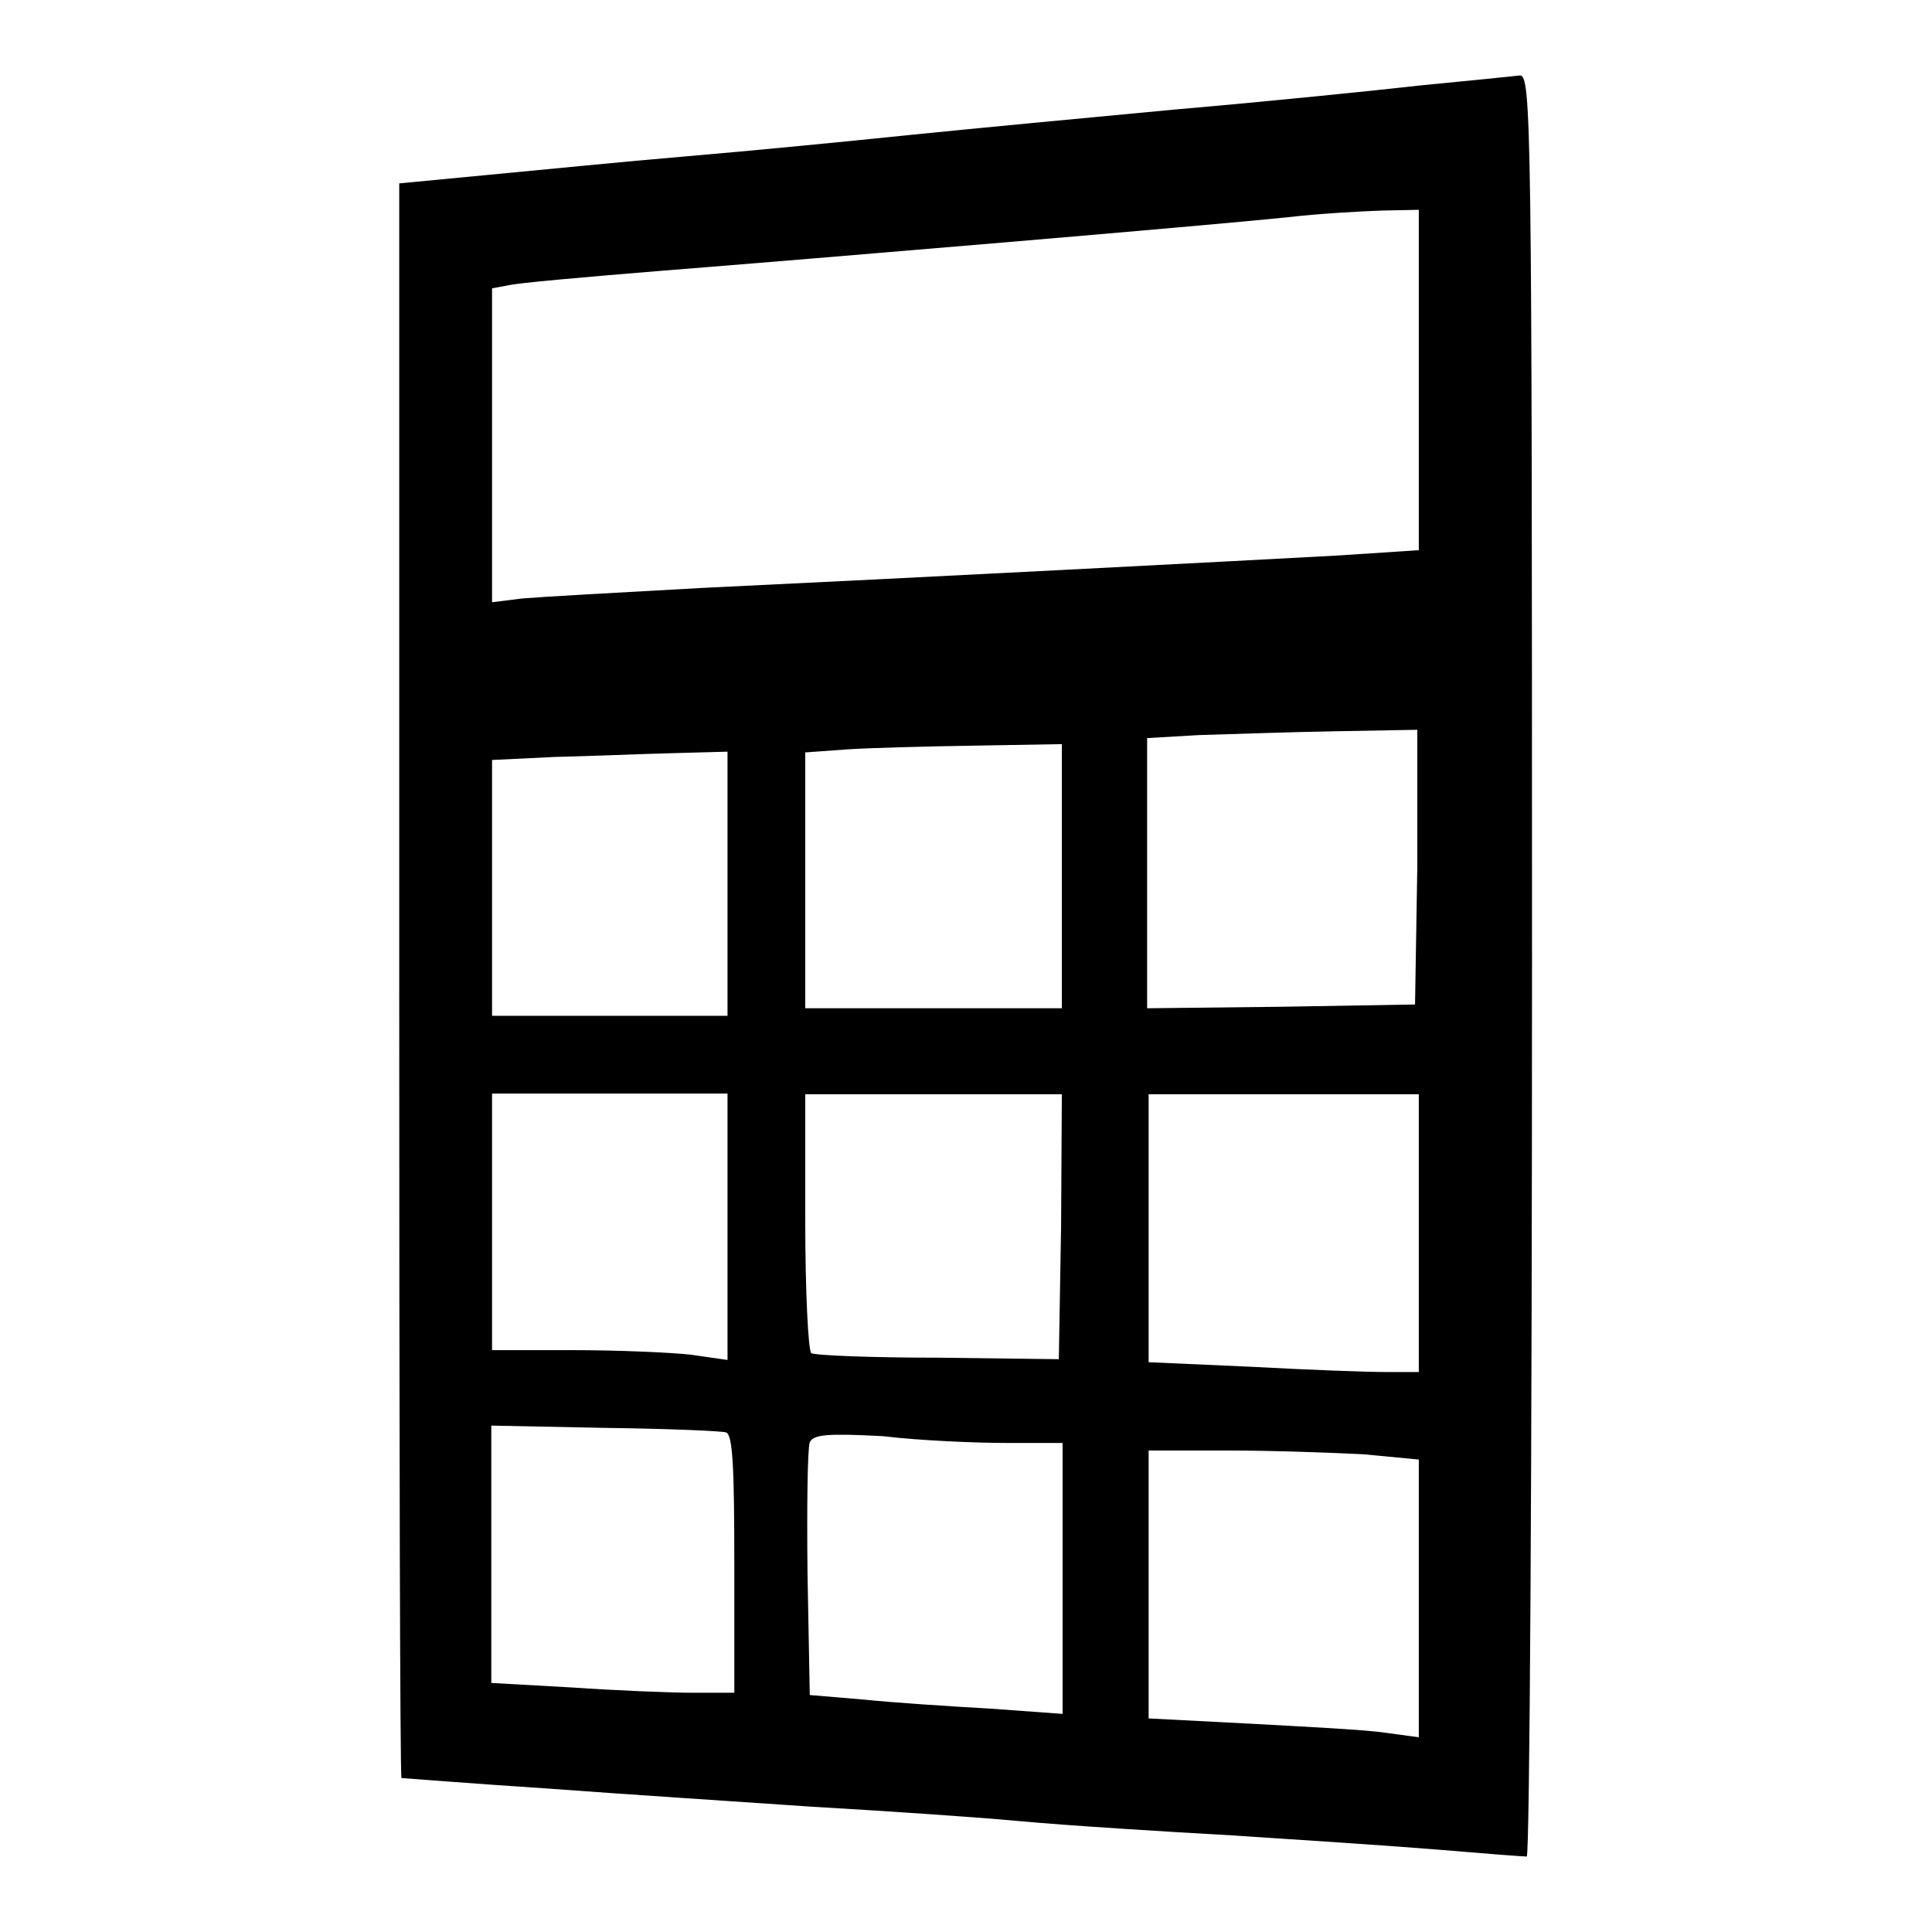 <?xml version="1.0" encoding="utf-8"?>
<!-- Svg Vector Icons : http://www.onlinewebfonts.com/icon -->
<!DOCTYPE svg PUBLIC "-//W3C//DTD SVG 1.1//EN" "http://www.w3.org/Graphics/SVG/1.1/DTD/svg11.dtd">
<svg version="1.1" xmlns="http://www.w3.org/2000/svg" xmlns:xlink="http://www.w3.org/1999/xlink" x="0px" y="0px" viewBox="0 0 256 256" enable-background="new 0 0 256 256" xml:space="preserve">
<g> <g> <path fill="#000000" d="M188.4,11.3c-6.2,0.7-20.9,2.2-32.6,3.2c-11.7,1.1-27.6,2.6-35.4,3.4c-7.7,0.8-21,2.1-29.3,2.8  s-20.3,1.9-26.7,2.5l-11.5,1.1V130c0,58.1,0.1,105.6,0.3,105.6c0.1,0,8.9,0.7,19.5,1.4c10.7,0.8,26.3,1.8,34.9,2.4  c8.6,0.5,20.9,1.3,27.4,1.9c6.5,0.6,19.3,1.4,28.3,1.9c9.1,0.6,21.4,1.4,27.4,1.9c5.9,0.5,11.1,0.9,11.6,0.9  c0.4,0,0.7-53.2,0.7-118c0-111.8-0.1-118-1.6-118C200.5,10.1,194.7,10.7,188.4,11.3z M188,50.4v22.5l-10.6,0.7  c-12.8,0.7-56.9,3-84.3,4.3c-11,0.6-21.6,1.2-23.9,1.4l-4,0.5V59V38.2l2.2-0.4c1.1-0.3,10.2-1.1,20-1.9c21.5-1.7,72.5-6,83.1-7.1  c4.2-0.5,9.8-0.8,12.6-0.9l4.9-0.1V50.4z M187.8,114.9l-0.3,18.2l-17.7,0.3l-17.8,0.2v-17.8V97.8l6.9-0.4  c3.7-0.1,11.8-0.4,17.9-0.5l11-0.2L187.8,114.9z M140.7,116.1v17.5h-17h-17v-17V99.7l5.5-0.4c2.9-0.2,10.6-0.4,17-0.5l11.5-0.2  V116.1z M96.4,117.1v17.5H80.8H65.2v-17v-16.9l8.3-0.4c4.5-0.1,11.5-0.4,15.6-0.5l7.3-0.2V117.1z M96.4,162.5v17.7l-4.9-0.7  c-2.7-0.3-9.8-0.6-15.6-0.6H65.2v-17v-17h15.6h15.6V162.5z M140.6,162.5l-0.3,17.6l-16-0.2c-8.8,0-16.3-0.3-16.8-0.6  c-0.4-0.3-0.8-8.1-0.8-17.5V145h17h17L140.6,162.5z M188,163.4v18.4h-4.4c-2.6,0-10.6-0.3-17.9-0.7l-13.5-0.6v-17.8V145H170H188  V163.4z M96.2,189.8c0.9,0.3,1.1,4.6,1.1,17.5v17h-5.4c-3,0-10.3-0.3-16.1-0.7l-10.7-0.6V206v-17.1l14.9,0.3  C88.2,189.3,95.5,189.6,96.2,189.8z M133.5,191.2h7.3v17.9v18l-9.6-0.7c-5.4-0.3-12.9-0.8-16.8-1.2l-7.1-0.6l-0.3-16.1  c-0.1-8.8,0-16.6,0.3-17.4c0.5-1,2.2-1.2,9.7-0.8C122,190.9,129.4,191.2,133.5,191.2z M180.7,192.7l7.3,0.7v18.4v18.4l-4.4-0.6  c-2.6-0.4-10.6-0.8-17.9-1.2l-13.5-0.7V210v-17.8h10.7C168.7,192.2,176.7,192.5,180.7,192.7z"/> </g></g>
</svg>